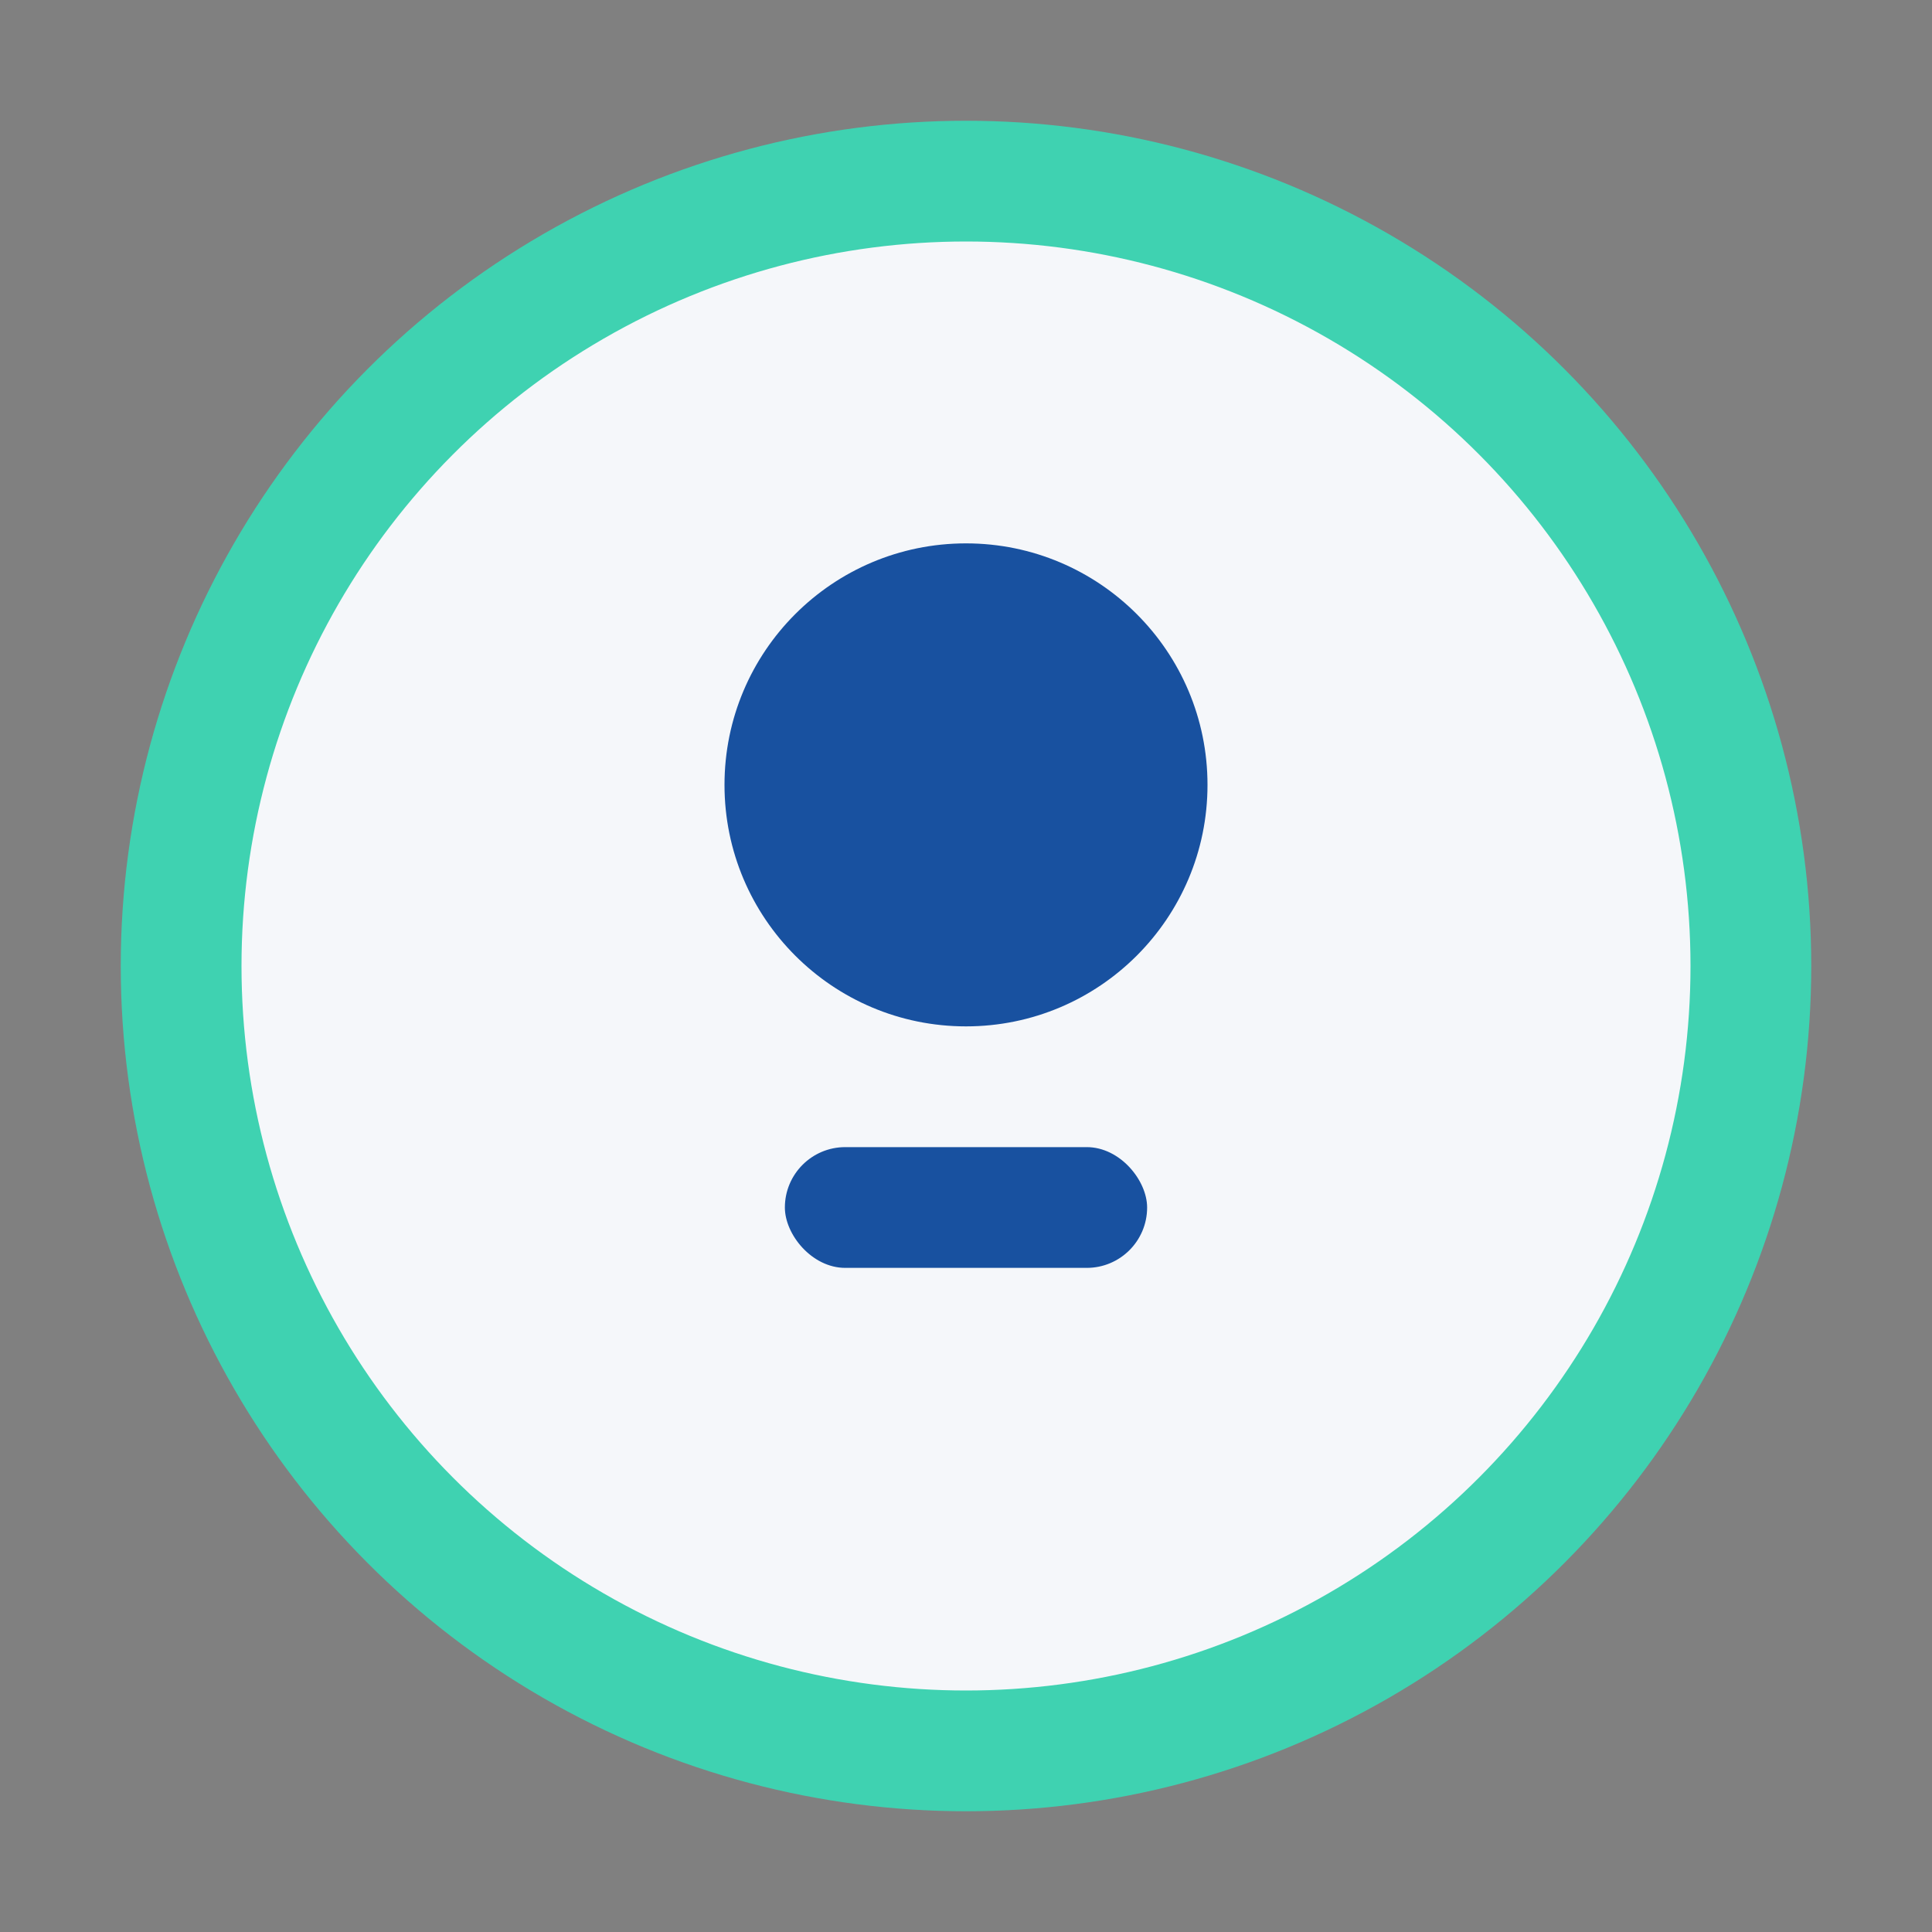 <?xml version="1.0" encoding="UTF-8"?>
<svg xmlns="http://www.w3.org/2000/svg" width="32" height="32" viewBox="0 0 32 32"><rect x="0" y="0" width="32" height="32" fill="#808080" stroke="none"/><circle cx="16" cy="16" r="13" fill="#f5f7fa" stroke="#3fd2b1" stroke-width="2"/><circle cx="16" cy="13" r="4" fill="#1851a0"/><rect x="13" y="19" width="6" height="2" rx="1" fill="#1851a0"/></svg>